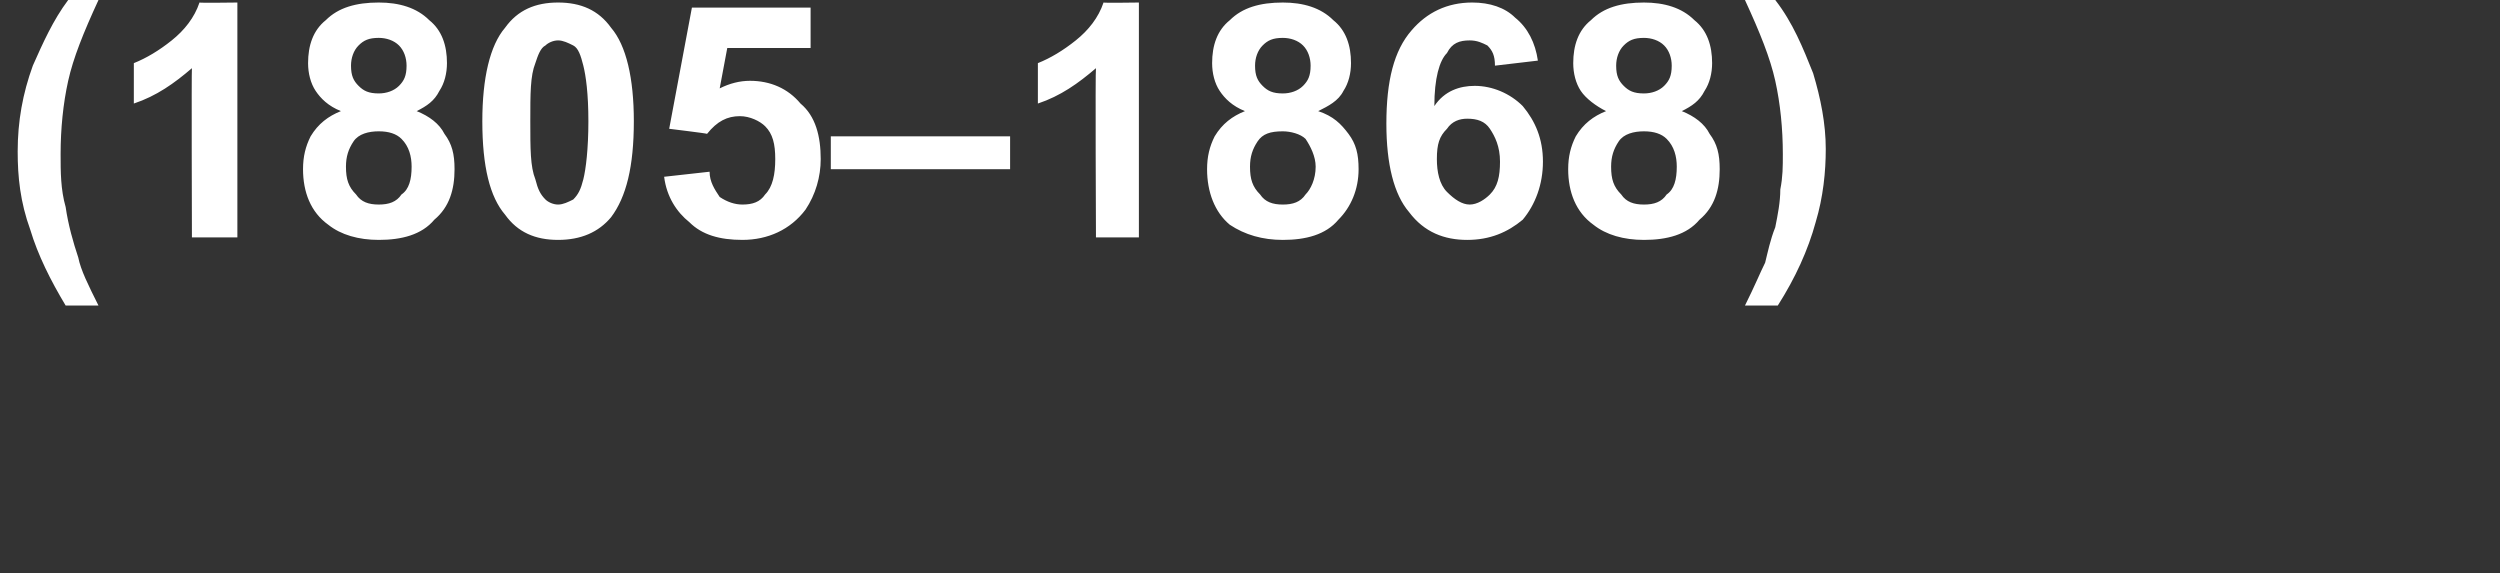 <?xml version="1.0" standalone="no"?><!DOCTYPE svg PUBLIC "-//W3C//DTD SVG 1.1//EN" "http://www.w3.org/Graphics/SVG/1.1/DTD/svg11.dtd"><svg xmlns="http://www.w3.org/2000/svg" version="1.1" width="99px" height="22.7px" viewBox="0 0 99 22.7"><rect x="0" y="0" width="99" height="22.7" fill="#333333" stroke="none"/><desc>(1805 1868)</desc><defs/><g id="Polygon210674"><path d="m3.1 10.2c.1.5.4 1.1.8 1.9H2.6c-.6-1-1.1-2-1.4-3C.8 8 .7 7 .7 6c0-1.2.2-2.3.6-3.4c.4-.9.8-1.8 1.4-2.6h1.2c-.6 1.3-1 2.3-1.2 3.2c-.2.9-.3 1.9-.3 2.9c0 .7 0 1.4.2 2.1c.1.7.3 1.4.5 2zm6.3-.8H7.6s-.02-6.69 0-6.7c-.7.6-1.4 1.1-2.3 1.4V2.5c.5-.2 1-.5 1.5-.9c.5-.4.9-.9 1.1-1.5c.02.02 1.5 0 1.5 0v9.3zm4.1-5c-.5-.2-.8-.5-1-.8c-.2-.3-.3-.7-.3-1.1c0-.7.2-1.3.7-1.7c.5-.5 1.2-.7 2.1-.7c.8 0 1.5.2 2 .7c.5.4.7 1 .7 1.7c0 .4-.1.8-.3 1.1c-.2.4-.5.6-.9.8c.5.2.9.5 1.1.9c.3.4.4.8.4 1.4c0 .8-.2 1.5-.8 2c-.5.6-1.3.8-2.2.8c-.8 0-1.5-.2-2-.6c-.7-.5-1-1.3-1-2.2c0-.5.1-.9.3-1.3c.3-.5.7-.8 1.2-1zm.4-1.8c0 .4.1.6.3.8c.2.2.4.3.8.3c.3 0 .6-.1.8-.3c.2-.2.3-.4.3-.8c0-.3-.1-.6-.3-.8c-.2-.2-.5-.3-.8-.3c-.4 0-.6.1-.8.3c-.2.2-.3.5-.3.8zm-.2 4c0 .5.1.8.4 1.1c.2.3.5.4.9.4c.4 0 .7-.1.9-.4c.3-.2.4-.6.4-1.1c0-.4-.1-.8-.4-1.1c-.2-.2-.5-.3-.9-.3c-.4 0-.8.1-1 .4c-.2.3-.3.6-.3 1zM20 1.1c.5-.7 1.2-1 2.1-1c.9 0 1.6.3 2.1 1c.6.7.9 2 .9 3.7c0 1.8-.3 3-.9 3.8c-.5.6-1.2.9-2.1.9c-.9 0-1.6-.3-2.1-1c-.6-.7-.9-1.9-.9-3.7c0-1.7.3-3 .9-3.7zm2.1.5c-.2 0-.4.1-.5.2c-.2.1-.3.4-.4.7c-.2.5-.2 1.2-.2 2.3c0 1.1 0 1.8.2 2.3c.1.4.2.6.4.8c.1.1.3.2.5.2c.2 0 .4-.1.6-.2c.2-.2.3-.4.4-.8c.1-.4.2-1.2.2-2.3c0-1.1-.1-1.8-.2-2.2c-.1-.4-.2-.7-.4-.8c-.2-.1-.4-.2-.6-.2zM26.3 7l1.8-.2c0 .4.2.7.4 1c.3.2.6.3.9.3c.4 0 .7-.1.9-.4c.3-.3.4-.8.4-1.4c0-.6-.1-1-.4-1.3c-.2-.2-.6-.4-1-.4c-.5 0-.9.2-1.3.7c-.02-.02-1.5-.2-1.5-.2l.9-4.8h4.7v1.6h-3.3l-.3 1.6c.4-.2.8-.3 1.2-.3c.8 0 1.5.3 2 .9c.6.5.8 1.3.8 2.2c0 .7-.2 1.4-.6 2c-.6.8-1.5 1.2-2.5 1.2c-.9 0-1.6-.2-2.1-.7c-.5-.4-.9-1-1-1.8zm6.6-.3V5.4h7.1v1.3h-7.1zm12.2 2.7h-1.7s-.03-6.69 0-6.7c-.7.6-1.4 1.1-2.3 1.4V2.5c.5-.2 1-.5 1.5-.9c.5-.4.9-.9 1.1-1.5c.01.02 1.4 0 1.4 0v9.3zm4.2-5c-.5-.2-.8-.5-1-.8c-.2-.3-.3-.7-.3-1.1c0-.7.2-1.3.7-1.7c.5-.5 1.2-.7 2.1-.7c.8 0 1.5.2 2 .7c.5.4.7 1 .7 1.7c0 .4-.1.8-.3 1.1c-.2.4-.6.6-1 .8c.6.2.9.5 1.2.9c.3.4.4.8.4 1.4c0 .8-.3 1.5-.8 2c-.5.6-1.3.8-2.2.8c-.8 0-1.5-.2-2.1-.6c-.6-.5-.9-1.3-.9-2.2c0-.5.1-.9.3-1.3c.3-.5.7-.8 1.2-1zm.4-1.8c0 .4.1.6.3.8c.2.2.4.3.8.3c.3 0 .6-.1.8-.3c.2-.2.3-.4.3-.8c0-.3-.1-.6-.3-.8c-.2-.2-.5-.3-.8-.3c-.4 0-.6.1-.8.3c-.2.2-.3.5-.3.8zm-.2 4c0 .5.1.8.4 1.1c.2.3.5.4.9.4c.4 0 .7-.1.9-.4c.2-.2.4-.6.4-1.1c0-.4-.2-.8-.4-1.1c-.2-.2-.6-.3-.9-.3c-.5 0-.8.1-1 .4c-.2.3-.3.6-.3 1zm11.4-4.2l-1.7.2c0-.4-.1-.6-.3-.8c-.2-.1-.4-.2-.7-.2c-.4 0-.7.1-.9.5c-.3.3-.5 1-.5 2.1c.4-.6 1-.8 1.6-.8c.7 0 1.4.3 1.9.8c.5.6.8 1.3.8 2.2c0 .9-.3 1.7-.8 2.3c-.6.5-1.3.8-2.2.8c-.9 0-1.7-.3-2.3-1.1c-.6-.7-.9-1.9-.9-3.5c0-1.7.3-2.9 1-3.7C56.5.5 57.3.1 58.3.1c.7 0 1.3.2 1.7.6c.5.4.8 1 .9 1.7zm-4 3.9c0 .5.1 1 .4 1.3c.3.3.6.5.9.5c.3 0 .6-.2.8-.4c.3-.3.4-.7.4-1.3c0-.6-.2-1-.4-1.3c-.2-.3-.5-.4-.9-.4c-.3 0-.6.1-.8.4c-.3.3-.4.6-.4 1.2zm6.7-1.9c-.4-.2-.8-.5-1-.8c-.2-.3-.3-.7-.3-1.1c0-.7.2-1.3.7-1.7c.5-.5 1.2-.7 2.1-.7c.8 0 1.5.2 2 .7c.5.4.7 1 .7 1.7c0 .4-.1.8-.3 1.1c-.2.4-.5.6-.9.8c.5.2.9.5 1.1.9c.3.4.4.8.4 1.4c0 .8-.2 1.5-.8 2c-.5.6-1.3.8-2.2.8c-.8 0-1.5-.2-2-.6c-.7-.5-1-1.3-1-2.2c0-.5.1-.9.3-1.3c.3-.5.7-.8 1.2-1zm.4-1.8c0 .4.1.6.3.8c.2.2.4.3.8.3c.3 0 .6-.1.8-.3c.2-.2.3-.4.3-.8c0-.3-.1-.6-.3-.8c-.2-.2-.5-.3-.8-.3c-.4 0-.6.1-.8.3c-.2.2-.3.5-.3.8zm-.2 4c0 .5.1.8.4 1.1c.2.3.5.4.9.4c.4 0 .7-.1.9-.4c.3-.2.4-.6.4-1.1c0-.4-.1-.8-.4-1.1c-.2-.2-.5-.3-.9-.3c-.4 0-.8.1-1 .4c-.2.3-.3.6-.3 1zm5.3 5.5c.4-.8.6-1.3.8-1.7c.1-.4.2-.9.4-1.4c.1-.5.2-1 .2-1.5c.1-.5.1-.9.1-1.4c0-1-.1-2-.3-2.9c-.2-.9-.6-1.9-1.2-3.2h1.2c.7.9 1.1 1.9 1.5 2.9c.3 1 .5 2 .5 3c0 .9-.1 1.9-.4 2.9c-.3 1.1-.8 2.2-1.5 3.3h-1.3z" stroke="none" fill="#fff"/></g></svg>